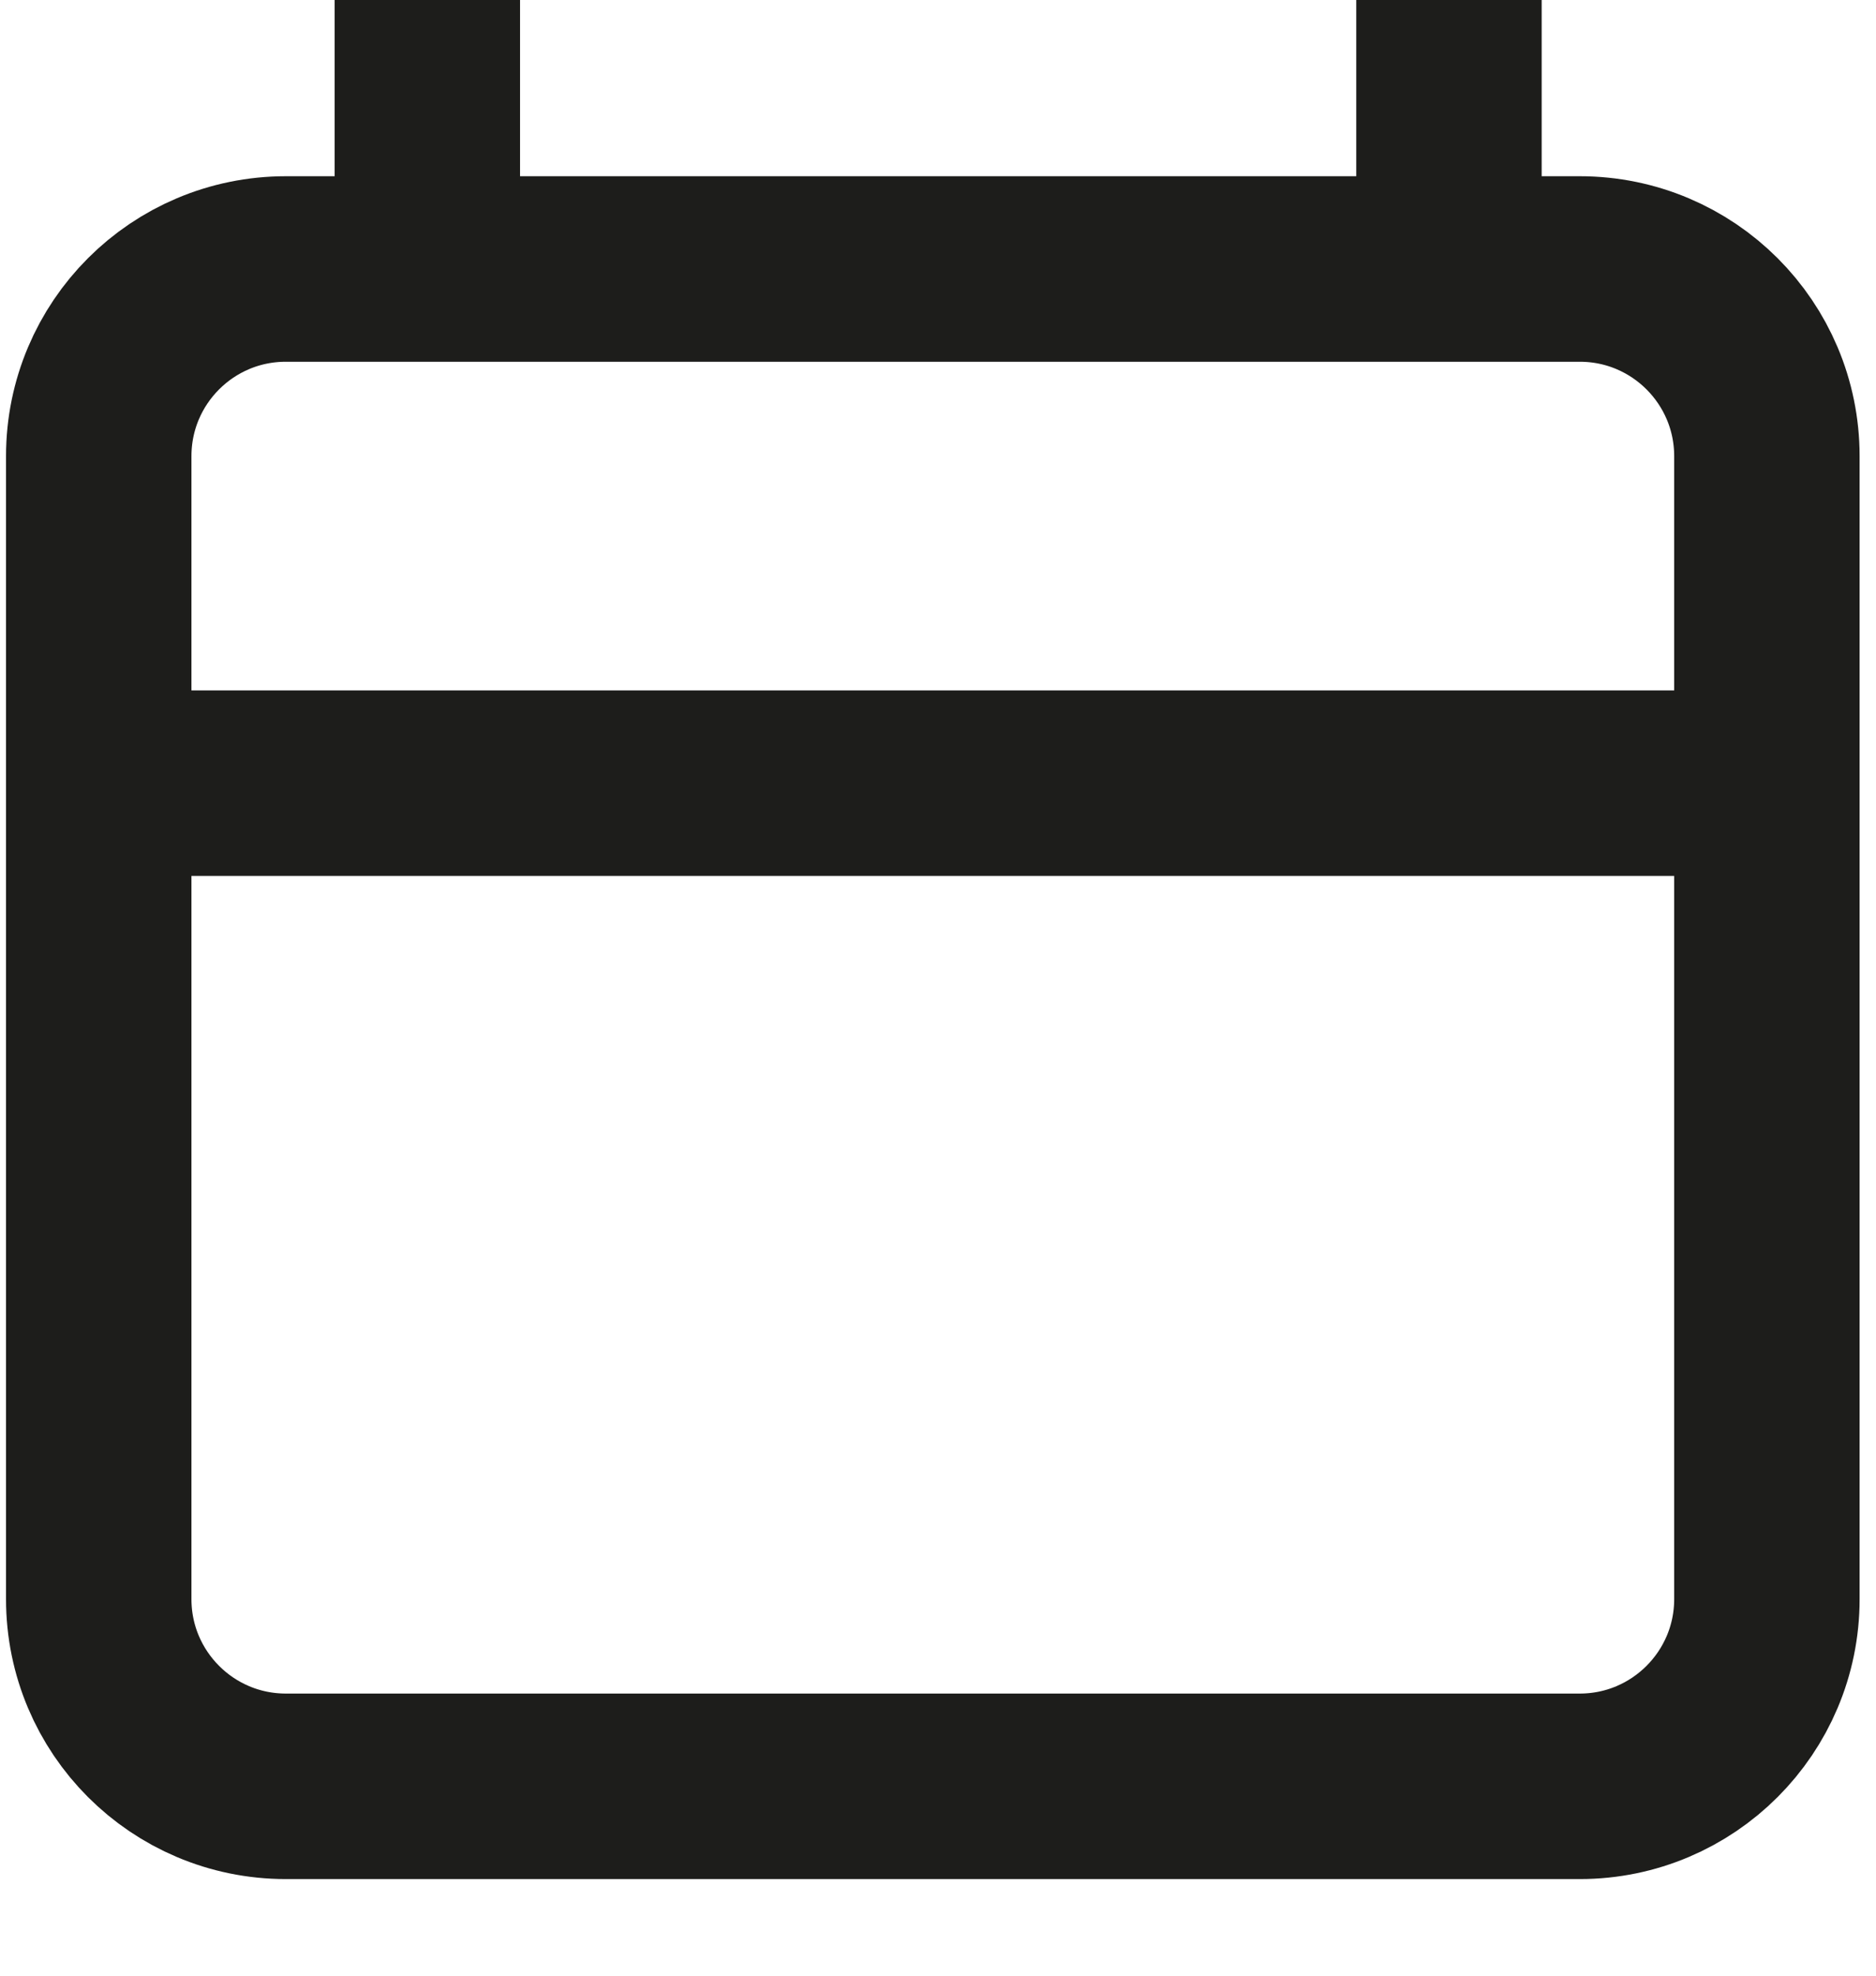 <svg width="19" height="20" viewBox="0 0 19 20" fill="none" xmlns="http://www.w3.org/2000/svg">
<path d="M16 2.723H2.895C1.848 2.723 1 3.571 1 4.618V16.188C1 17.234 1.848 18.083 2.895 18.083H16C17.046 18.083 17.895 17.234 17.895 16.188V4.618C17.895 3.571 17.046 2.723 16 2.723Z" stroke="#1D1D1B" stroke-width="1.878" stroke-miterlimit="10"/>
<path d="M4.328 0V3.646" stroke="#1D1D1B" stroke-width="1.878" stroke-miterlimit="10"/>
<path d="M14.675 0V3.646" stroke="#1D1D1B" stroke-width="1.878" stroke-miterlimit="10"/>
<path d="M1 7.928H17.895" stroke="#1D1D1B" stroke-width="1.878" stroke-miterlimit="10"/>
</svg>
